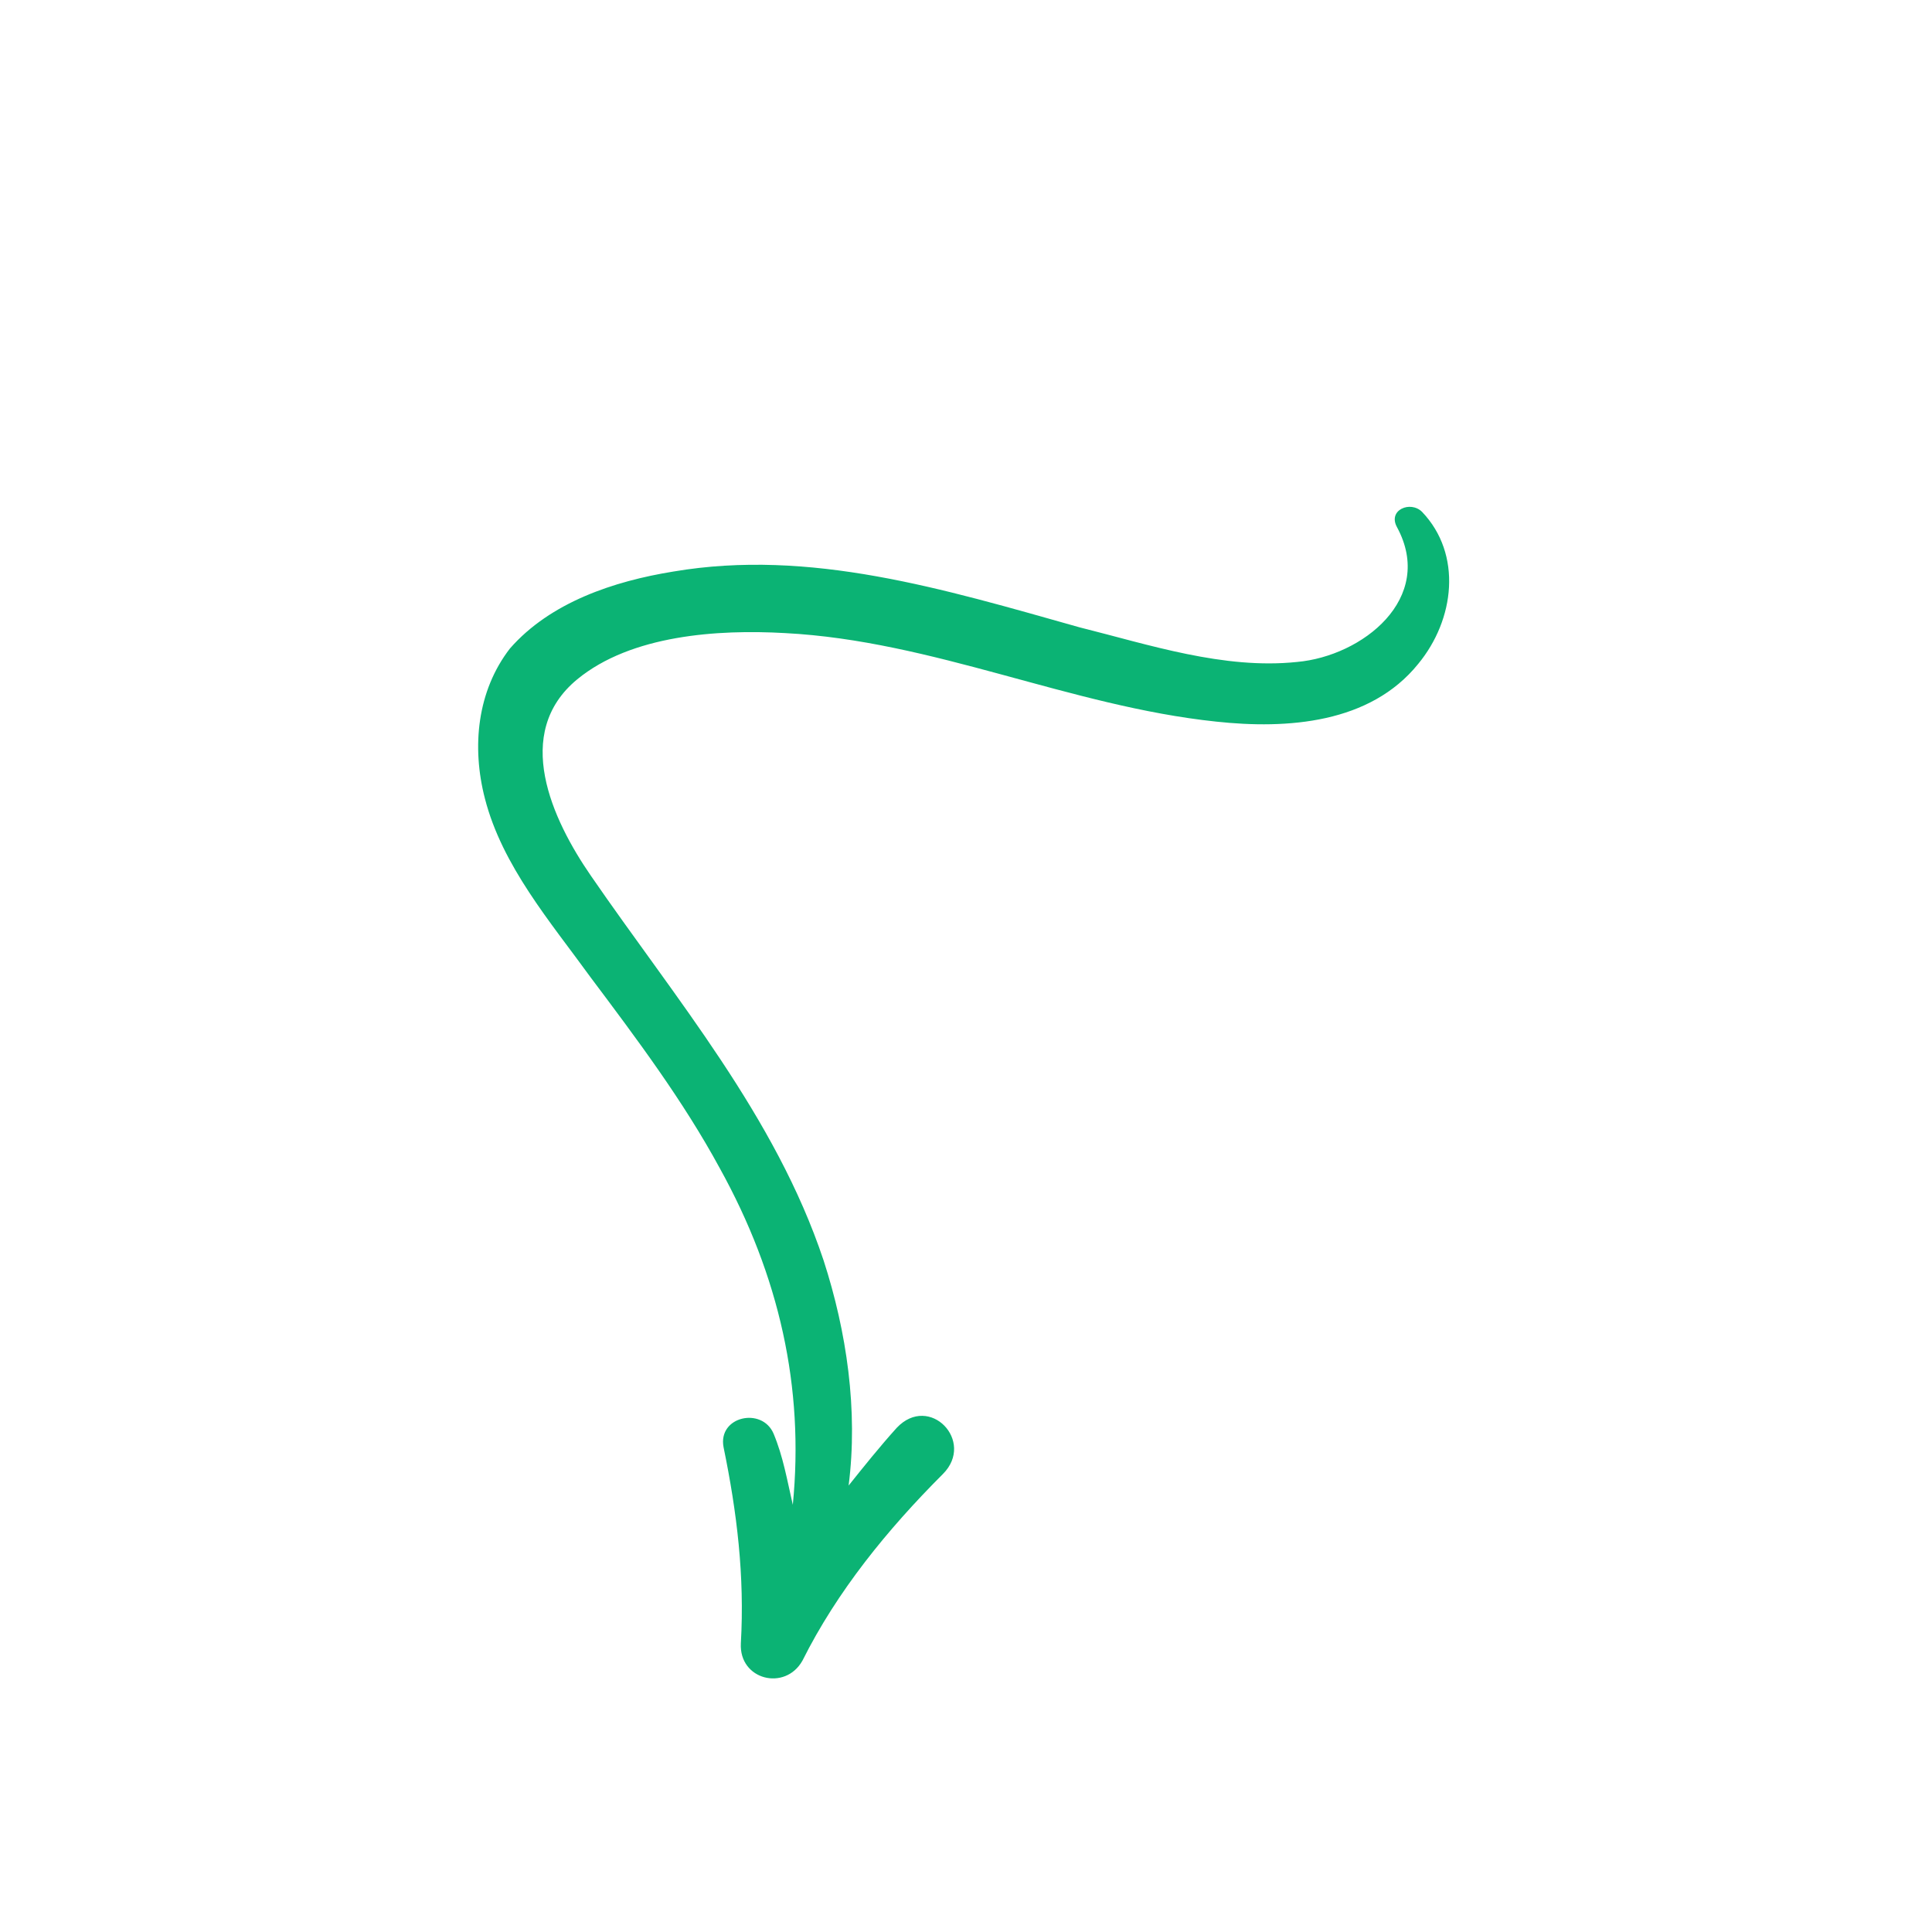 <?xml version="1.0" encoding="UTF-8"?> <!-- Generator: Adobe Illustrator 20.1.0, SVG Export Plug-In . SVG Version: 6.00 Build 0) --> <svg xmlns="http://www.w3.org/2000/svg" xmlns:xlink="http://www.w3.org/1999/xlink" id="Layer_1" x="0px" y="0px" viewBox="0 0 100.4 100.4" style="enable-background:new 0 0 100.4 100.4;" xml:space="preserve"> <style type="text/css"> .st0{fill:#0BB374;} </style> <path class="st0" d="M25.2,41.5c0.9,3.5,3.4,6.4,5.5,9.3c2.4,3.2,4.8,6.4,6.7,9.9c3.1,5.6,4.4,11.4,3.8,17.5c-0.3-1.3-0.5-2.5-1-3.7 c-0.6-1.4-2.9-0.9-2.6,0.7c0.7,3.4,1.1,6.7,0.9,10.2c-0.1,1.9,2.3,2.5,3.2,0.9c1.8-3.6,4.4-6.8,7.3-9.7c1.7-1.7-0.7-4.2-2.4-2.4 c-0.9,1-1.7,2-2.5,3c0.5-3.9-0.1-8-1.3-11.7c-2.5-7.5-7.7-13.6-12.1-20c-2-2.9-4.1-7.4-0.7-10.2c2.8-2.3,7.3-2.6,10.8-2.4 c7.7,0.4,14.8,3.8,22.4,4.6c3.7,0.4,8,0.1,10.5-3c1.9-2.3,2.3-5.7,0.2-7.9c-0.6-0.6-1.8-0.1-1.3,0.8c2,3.7-1.8,6.7-5.2,7 c-3.8,0.4-7.7-0.9-11.3-1.8C49,30.6,42.1,28.5,35,29.7c-3.1,0.5-6.4,1.6-8.5,4C24.8,35.9,24.5,38.8,25.2,41.5z"></path> </svg> 